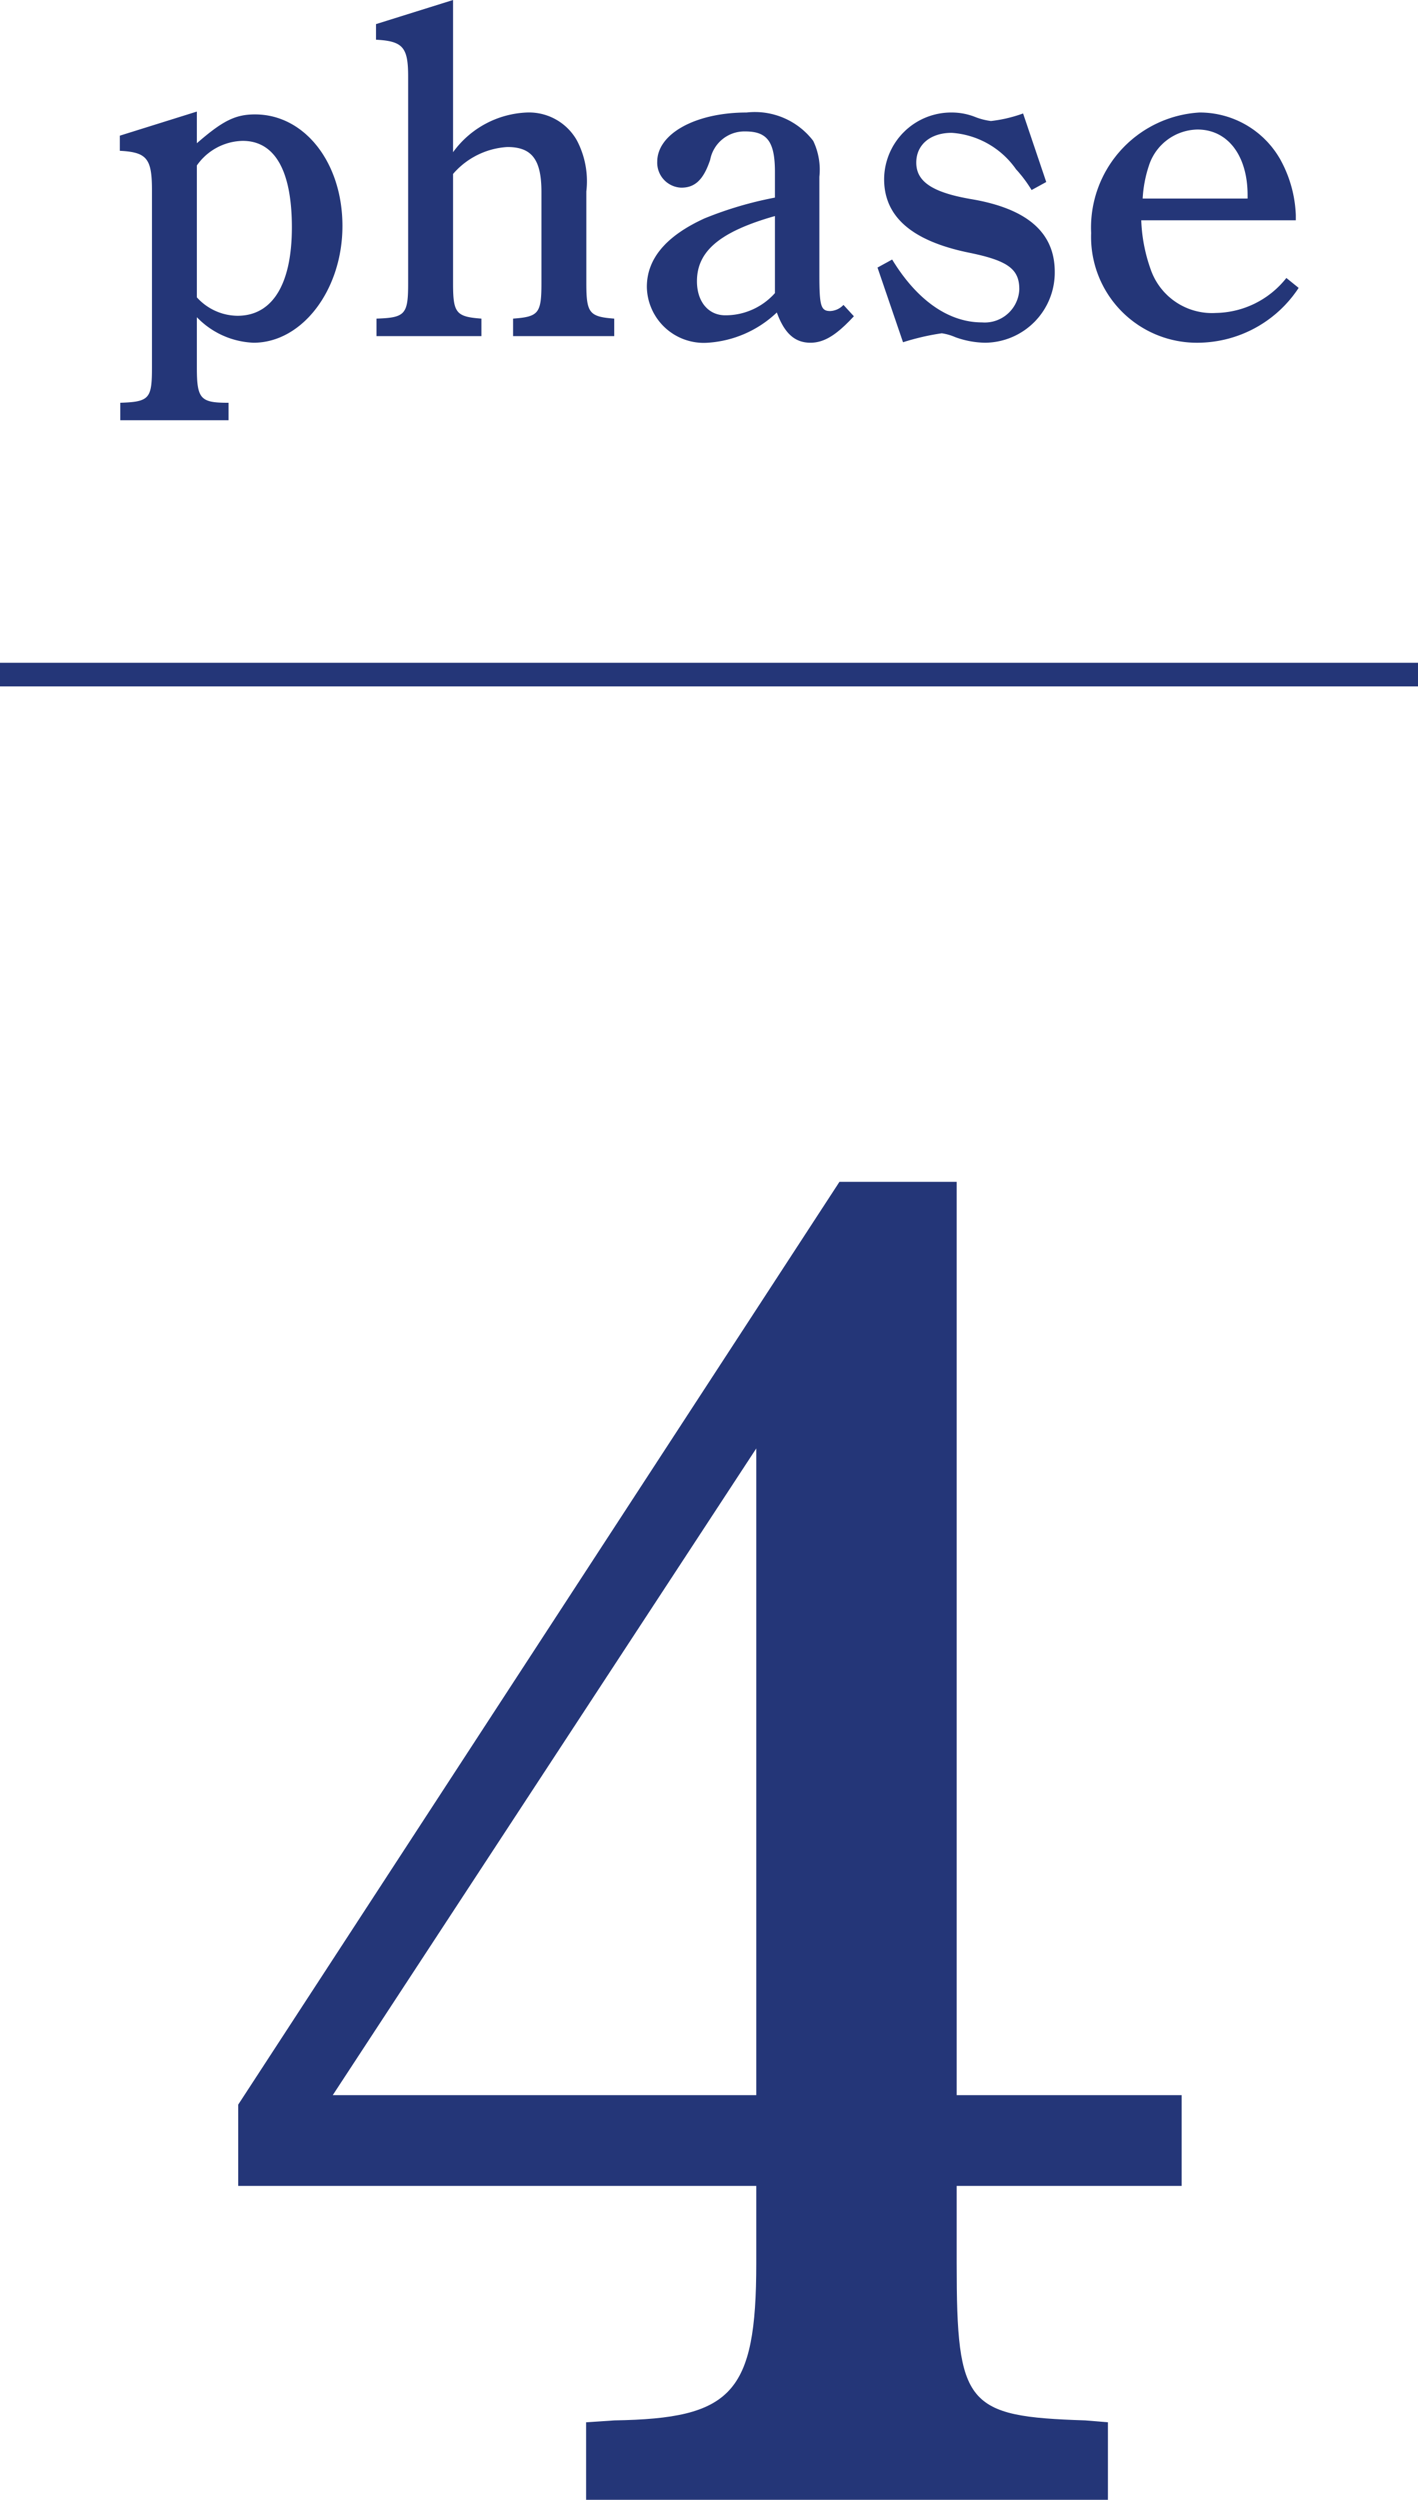 <svg xmlns="http://www.w3.org/2000/svg" width="60" height="105.76" viewBox="0 0 60 105.76">
  <g id="グループ_2203" data-name="グループ 2203" transform="translate(-290 -3213.96)">
    <path id="パス_2883" data-name="パス 2883" d="M-21.67-10.32-24.93-9.3v.64c1.14.06,1.36.32,1.36,1.66V.5c0,1.32-.1,1.46-1.34,1.5v.74h4.58V2h-.04c-1.16,0-1.3-.18-1.3-1.5V-1.62a3.516,3.516,0,0,0,2.4,1.08c2.06,0,3.76-2.24,3.76-4.94,0-2.68-1.6-4.72-3.7-4.72-.84,0-1.38.28-2.46,1.22Zm0,2.28a2.423,2.423,0,0,1,1.94-1.04c1.36,0,2.08,1.26,2.08,3.66s-.82,3.74-2.3,3.74a2.344,2.344,0,0,1-1.72-.78Zm10.84.36a3.288,3.288,0,0,1,2.3-1.14c1.04,0,1.44.54,1.44,1.9v3.86c0,1.28-.12,1.42-1.2,1.5v.74h4.28v-.74c-1.06-.08-1.18-.24-1.18-1.5V-6.94a3.715,3.715,0,0,0-.4-2.16,2.326,2.326,0,0,0-2.12-1.18A4.055,4.055,0,0,0-10.83-8.6v-6.44l-3.26,1.02v.66c1.14.06,1.36.32,1.36,1.56v8.74c0,1.32-.12,1.46-1.34,1.5v.74h4.44v-.74c-1.08-.08-1.2-.24-1.2-1.5ZM5.69-2.14a.822.822,0,0,1-.56.26c-.4,0-.46-.22-.46-1.54V-7.56a2.821,2.821,0,0,0-.26-1.52,3.107,3.107,0,0,0-2.82-1.2c-2.16,0-3.78.9-3.78,2.08A1.057,1.057,0,0,0-1.17-7.1c.58,0,.94-.34,1.22-1.18a1.476,1.476,0,0,1,1.48-1.2c.94,0,1.26.44,1.26,1.72v1.08A15.542,15.542,0,0,0-.19-5.8c-1.62.74-2.44,1.7-2.44,2.9A2.409,2.409,0,0,0-.05-.54,4.666,4.666,0,0,0,2.87-1.82c.32.88.76,1.28,1.42,1.28.58,0,1.1-.32,1.84-1.12Zm-2.9-.5a2.8,2.8,0,0,1-2.1.94c-.72,0-1.2-.58-1.2-1.44,0-1.28.98-2.1,3.3-2.76ZM7.13-3.72,8.21-.56A10.239,10.239,0,0,1,9.85-.94a2.242,2.242,0,0,1,.56.16,3.817,3.817,0,0,0,1.28.24,2.971,2.971,0,0,0,2.94-3c0-1.66-1.16-2.68-3.56-3.08-1.62-.28-2.3-.74-2.3-1.54,0-.76.6-1.26,1.5-1.26a3.62,3.62,0,0,1,2.72,1.54,5.615,5.615,0,0,1,.66.88l.62-.34-.98-2.9a5.885,5.885,0,0,1-1.36.32,2.817,2.817,0,0,1-.64-.16,2.684,2.684,0,0,0-1.02-.2A2.838,2.838,0,0,0,7.41-7.46c0,1.58,1.16,2.6,3.54,3.1,1.7.34,2.18.7,2.18,1.56a1.464,1.464,0,0,1-1.58,1.4c-1.4,0-2.74-.92-3.8-2.66Zm17.7-2v-.22a5.263,5.263,0,0,0-.66-2.36,3.916,3.916,0,0,0-3.42-1.98,4.878,4.878,0,0,0-4.58,5.1A4.474,4.474,0,0,0,20.71-.54a5.134,5.134,0,0,0,4.24-2.32l-.52-.42A3.875,3.875,0,0,1,21.45-1.8a2.744,2.744,0,0,1-2.76-1.84,6.864,6.864,0,0,1-.4-2.08Zm-6.48-.92a5.279,5.279,0,0,1,.26-1.38,2.2,2.2,0,0,1,2.06-1.54c1.28,0,2.12,1.1,2.12,2.78v.14Z" transform="translate(320 3229)" fill="#243678"/>
    <path id="パス_2882" data-name="パス 2882" d="M10.48-59.04H5.52L-19.92-20v3.44H2v3.28C2-7.76.96-6.72-4-6.64l-1.2.08v3.28H16.88V-6.56l-.96-.08c-5.04-.16-5.44-.64-5.44-6.64v-3.28H20V-20.4H10.48ZM2-47.76V-20.4H-15.92Z" transform="translate(320 3323)" fill="#243678"/>
    <rect id="長方形_1951" data-name="長方形 1951" width="60" height="1" transform="translate(290 3242)" fill="#243678"/>
  </g>
</svg>
